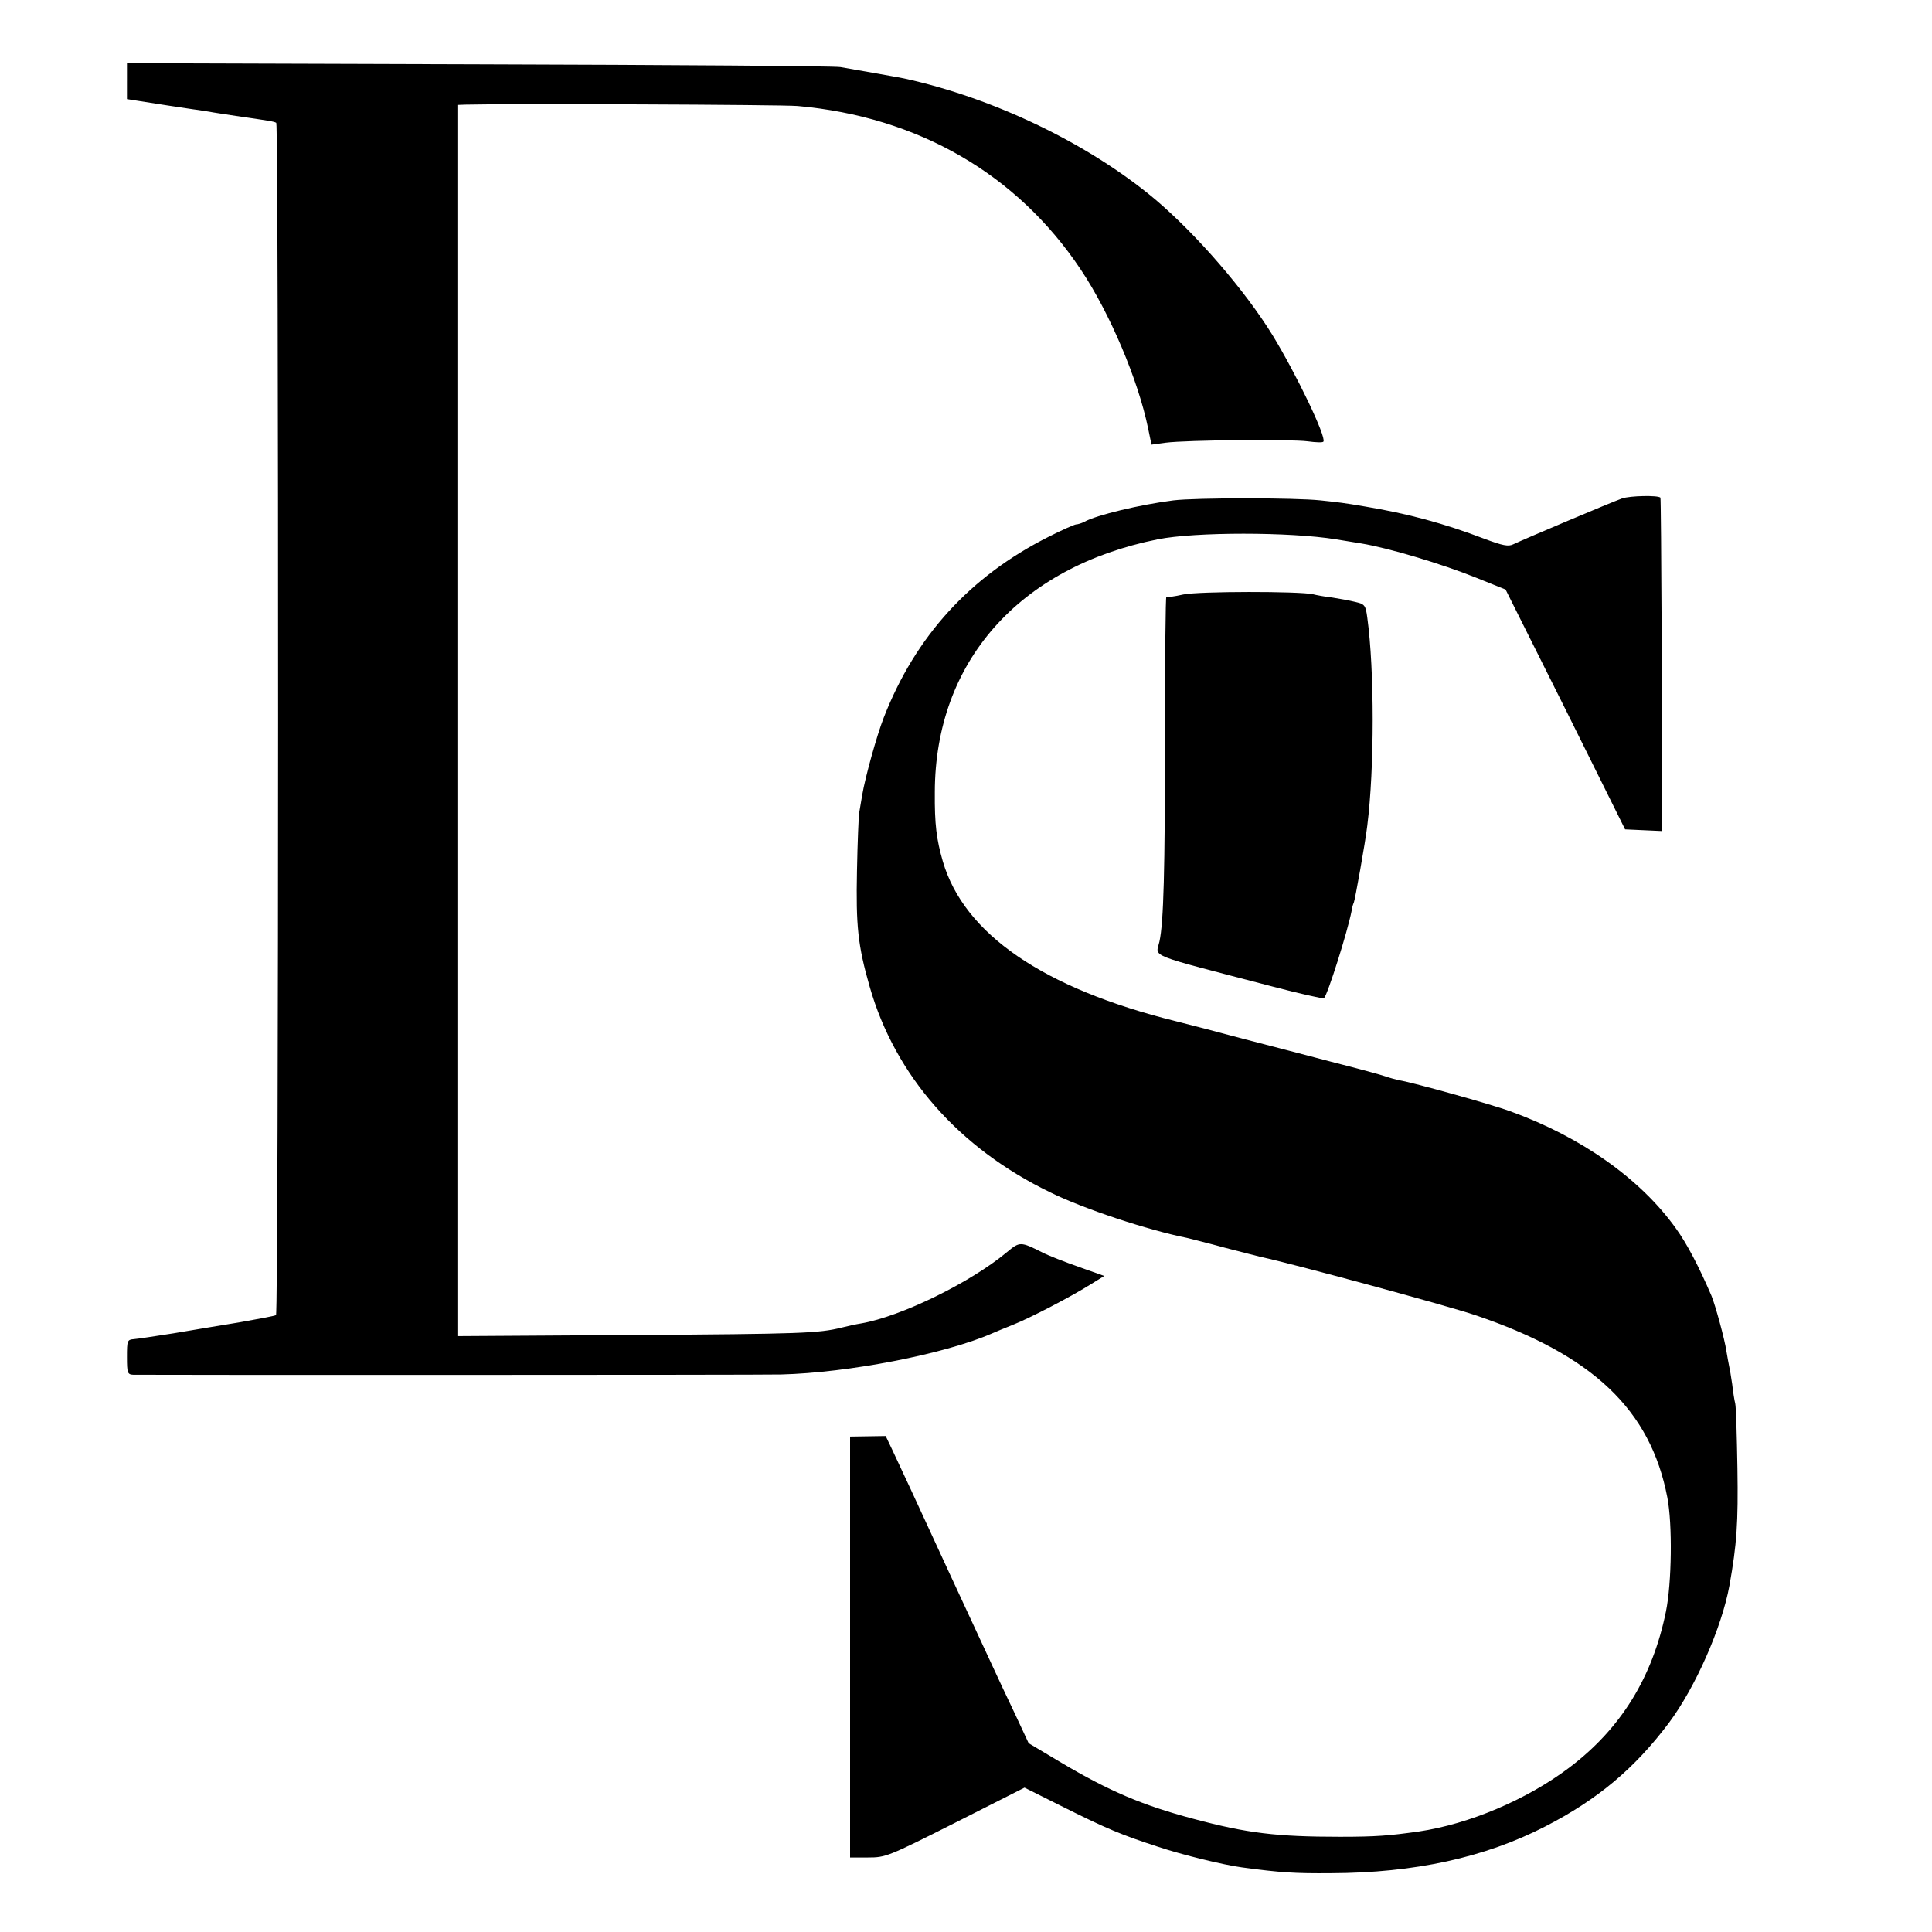<?xml version="1.0" standalone="no"?>
<!DOCTYPE svg PUBLIC "-//W3C//DTD SVG 20010904//EN"
 "http://www.w3.org/TR/2001/REC-SVG-20010904/DTD/svg10.dtd">
<svg version="1.0" xmlns="http://www.w3.org/2000/svg"
 width="700pt" height="700pt" viewBox="0 0 700 700"
 preserveAspectRatio="xMidYMid meet">
<g transform="translate(0,700) scale(0.1,-0.1)"
fill="#000000" stroke="none">
<path d="M460 6706 l0 -65 38 -6 c67 -11 156 -24 202 -31 25 -3 52 -8 60 -9 8
-2 51 -8 95 -15 118 -17 138 -20 146 -25 9 -6 9 -4314 -1 -4320 -5 -3 -64 -14
-132 -26 -67 -11 -176 -29 -240 -40 -64 -10 -129 -20 -143 -21 -24 -2 -25 -5
-25 -65 0 -58 2 -63 23 -64 59 -1 2273 -1 2347 1 243 6 594 74 765 149 11 5
45 19 75 31 61 24 213 103 284 148 l47 29 -93 33 c-51 18 -110 41 -131 52 -80
40 -82 40 -129 1 -132 -110 -383 -233 -528 -258 -19 -3 -51 -10 -70 -15 -84
-21 -148 -23 -752 -27 l-638 -4 0 2230 0 2231 28 1 c146 4 1145 0 1202 -5 436
-39 795 -246 1026 -593 105 -157 208 -400 244 -576 l12 -58 51 7 c79 10 455
13 515 5 29 -4 55 -5 57 -1 11 17 -98 244 -184 385 -101 164 -276 366 -426
493 -240 201 -584 367 -910 438 -11 2 -58 11 -105 19 -47 8 -103 18 -125 22
-22 4 -613 8 -1312 10 l-1273 4 0 -65z"/>
<path d="M5877 5194 c-35 -12 -359 -149 -394 -166 -18 -9 -38 -5 -105 20 -147
56 -277 91 -433 117 -76 13 -94 15 -160 22 -93 10 -453 10 -534 0 -118 -15
-279 -53 -323 -78 -10 -5 -23 -9 -29 -9 -5 0 -51 -20 -100 -45 -284 -143 -482
-360 -597 -655 -25 -64 -67 -215 -78 -280 -4 -25 -9 -54 -11 -65 -2 -11 -6
-105 -8 -210 -4 -200 3 -270 46 -420 92 -322 323 -585 654 -745 121 -60 355
-137 495 -165 8 -2 69 -17 135 -35 66 -17 128 -33 137 -35 101 -21 673 -176
773 -210 426 -144 635 -343 696 -660 19 -98 16 -311 -5 -414 -49 -240 -164
-425 -351 -566 -154 -116 -362 -204 -545 -231 -107 -15 -153 -19 -285 -19
-230 0 -337 13 -531 65 -185 49 -306 101 -478 203 l-119 71 -49 105 c-28 58
-66 140 -85 181 -19 41 -88 190 -153 330 -131 285 -177 383 -209 451 l-22 46
-64 -1 -65 -1 0 -762 0 -763 65 0 c64 0 72 3 316 126 l251 127 142 -71 c156
-78 209 -100 341 -143 90 -30 238 -66 305 -75 140 -19 192 -22 322 -21 304 1
558 57 776 169 191 98 325 211 449 376 96 129 191 344 219 497 27 151 32 227
29 425 -2 118 -5 224 -8 235 -3 11 -8 43 -11 70 -4 28 -9 57 -11 65 -2 8 -6
33 -10 55 -6 42 -40 166 -54 200 -45 105 -89 189 -128 243 -128 180 -344 333
-602 426 -68 25 -352 104 -401 112 -14 3 -36 9 -50 14 -14 5 -97 28 -185 50
-88 23 -236 62 -330 86 -93 25 -204 54 -245 64 -480 119 -767 316 -844 579
-23 80 -30 134 -29 251 1 471 304 815 808 916 135 27 478 27 645 0 14 -2 55
-9 92 -15 98 -16 292 -74 416 -124 l107 -43 217 -434 216 -435 66 -3 66 -3 1
83 c2 238 -2 1122 -5 1125 -9 9 -110 7 -139 -3z"/>
<path d="M4287 4846 c-31 -7 -59 -11 -61 -8 -3 2 -5 -223 -5 -500 0 -497 -5
-679 -20 -749 -13 -59 -55 -42 412 -164 99 -26 181 -44 184 -42 14 15 85 240
100 316 2 14 6 27 8 30 4 8 42 219 49 280 26 207 26 564 0 753 -6 45 -9 49
-43 57 -20 5 -58 12 -84 16 -27 3 -59 9 -70 12 -49 11 -413 11 -470 -1z"/>
</g>
</svg>
